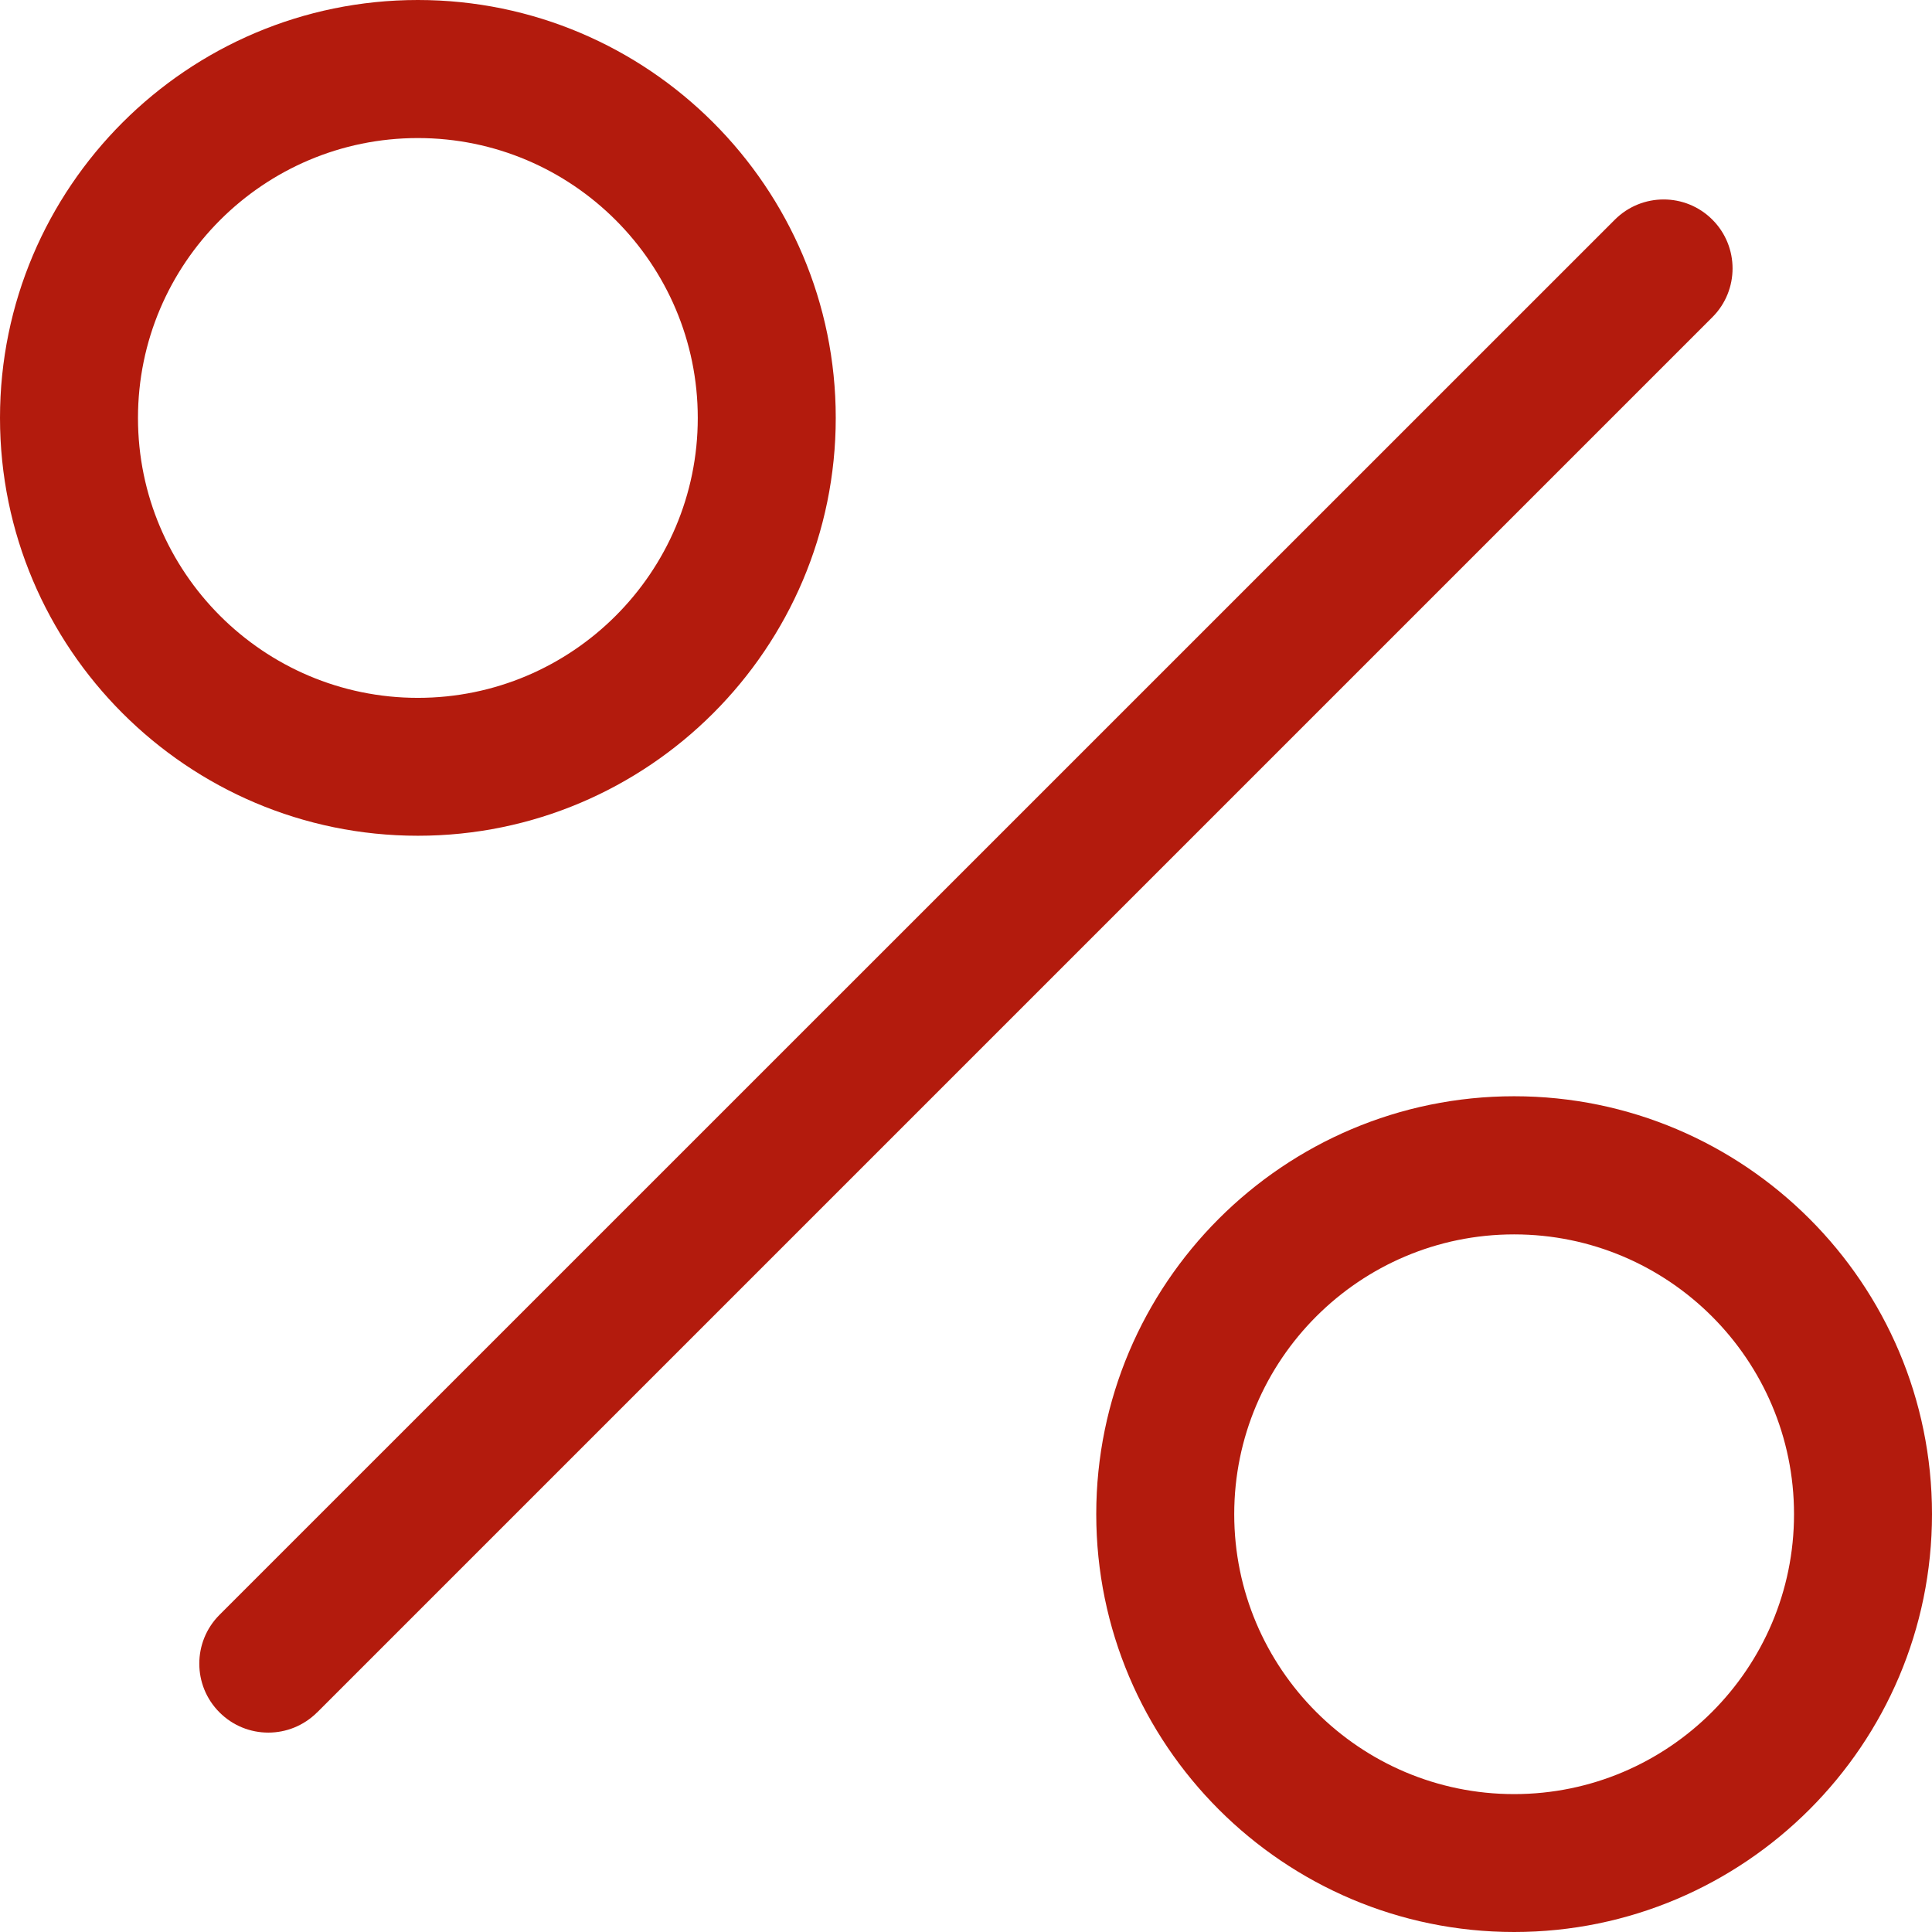 <svg width="24" height="24" viewBox="0 0 24 24" fill="none" xmlns="http://www.w3.org/2000/svg">
<g id="icon/promotion" clip-path="url(#clip0_1325_21602)">
<path id="Vector" d="M5.191 10.382C2.329 10.382 0 8.054 0 5.191C0 2.329 2.328 0 5.191 0C8.053 0 10.382 2.328 10.382 5.191C10.382 8.053 8.054 10.382 5.191 10.382ZM5.191 1.715C3.274 1.715 1.714 3.274 1.714 5.192C1.714 7.109 3.273 8.669 5.191 8.669C7.108 8.669 8.668 7.11 8.668 5.192C8.668 3.275 7.109 1.715 5.191 1.715ZM18.809 24C15.947 24 13.618 21.672 13.618 18.809C13.618 15.947 15.946 13.618 18.809 13.618C21.671 13.618 24 15.946 24 18.809C24 21.671 21.672 24 18.809 24ZM18.809 15.334C16.892 15.334 15.332 16.892 15.332 18.81C15.332 20.727 16.891 22.287 18.809 22.287C20.726 22.287 22.286 20.728 22.286 18.81C22.286 16.893 20.727 15.334 18.809 15.334ZM3.939 21.273L21.272 3.94C21.606 3.606 21.606 3.063 21.272 2.729C20.938 2.394 20.395 2.394 20.06 2.729L2.727 20.06C2.392 20.395 2.392 20.938 2.727 21.272C2.894 21.439 3.113 21.523 3.333 21.523C3.553 21.523 3.771 21.439 3.939 21.272L3.939 21.273Z" fill="#B31B0D"/>
</g>
<defs>
<clipPath id="clip0_1325_21602">
<rect width="24" height="24" fill="white"/>
</clipPath>
</defs>
</svg>
